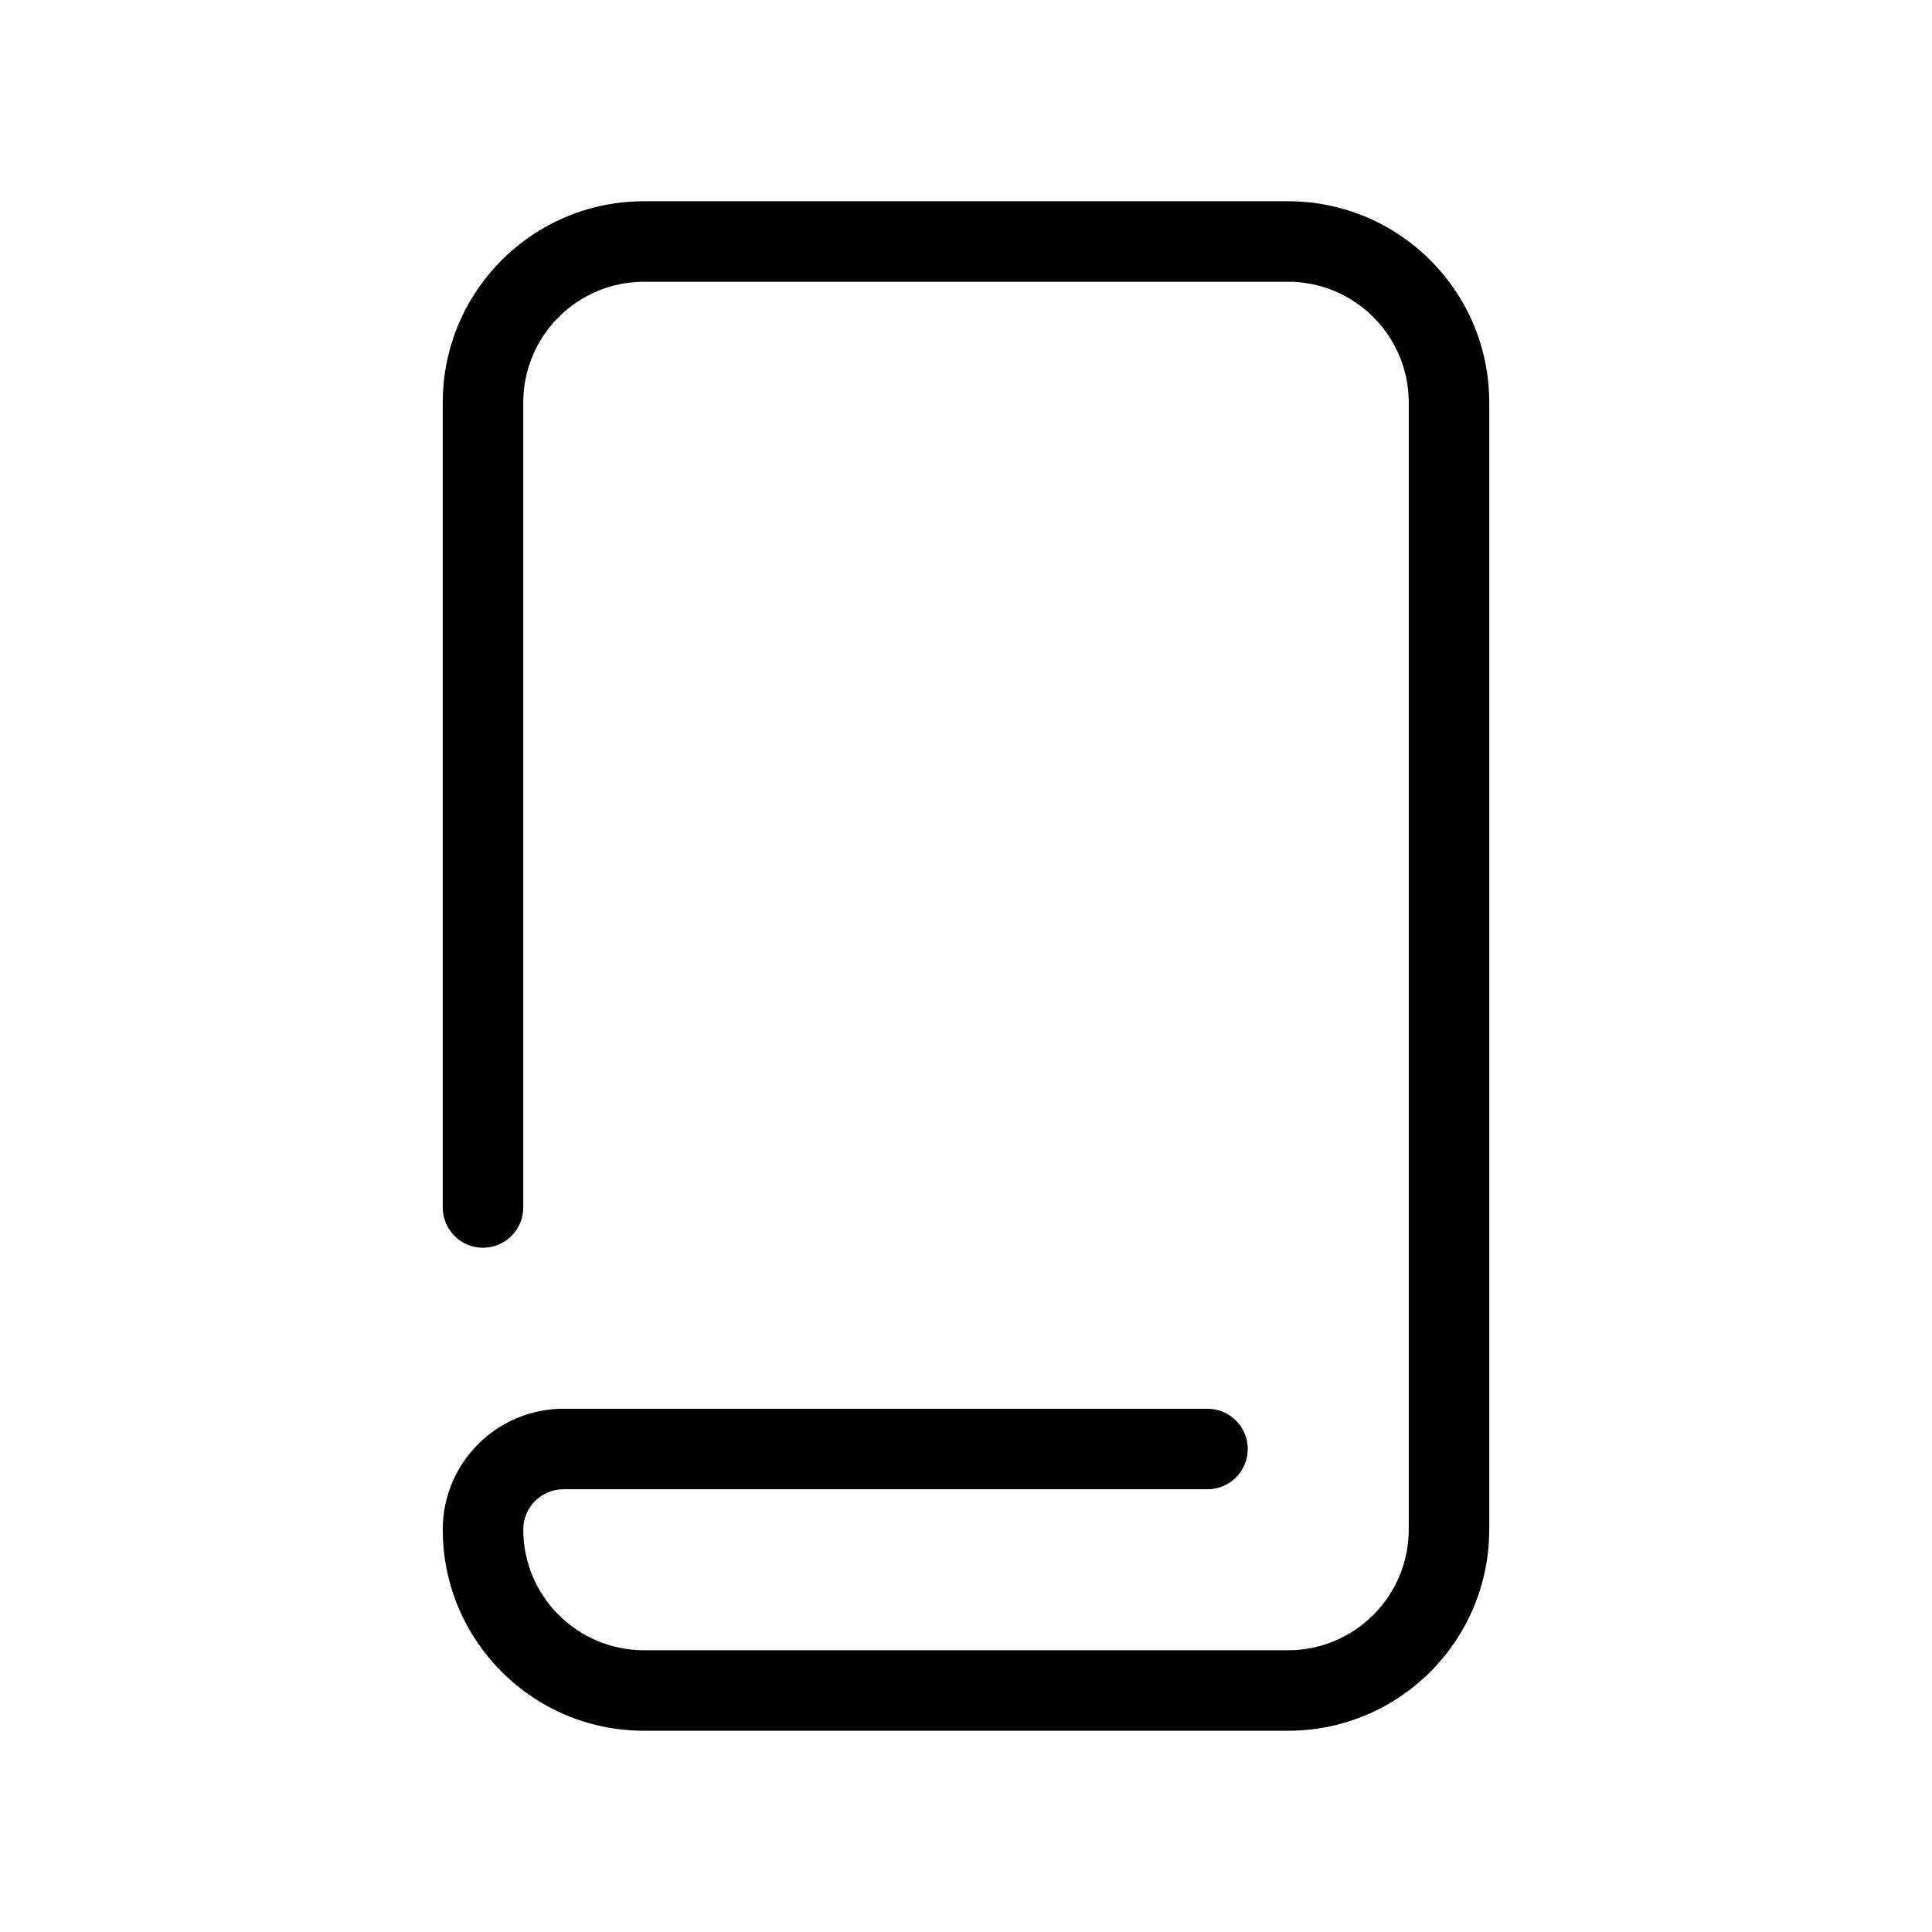 <?xml version="1.0" encoding="utf-8"?><!-- Скачано с сайта svg4.ru / Downloaded from svg4.ru -->
<svg width="800px" height="800px" viewBox="0 0 24 24" fill="none" xmlns="http://www.w3.org/2000/svg">
<path fill-rule="evenodd" clip-rule="evenodd" d="M8 20.5L16 20.5C16.828 20.5 17.5 19.828 17.5 19L17.5 5C17.5 4.172 16.828 3.5 16 3.5L8 3.5C7.172 3.5 6.5 4.172 6.5 5L6.5 15C6.5 15.276 6.276 15.5 6 15.5C5.724 15.5 5.5 15.276 5.5 15L5.5 5C5.5 3.619 6.619 2.5 8 2.5L16 2.5C17.381 2.5 18.5 3.619 18.5 5L18.5 19C18.5 20.381 17.381 21.5 16 21.5L8 21.5C6.619 21.5 5.5 20.381 5.5 19C5.5 18.172 6.172 17.5 7 17.5L15 17.5C15.276 17.5 15.5 17.724 15.5 18C15.5 18.276 15.276 18.5 15 18.5L7 18.5C6.724 18.5 6.5 18.724 6.5 19C6.5 19.828 7.172 20.5 8 20.5Z" fill="#000000"/>
</svg>